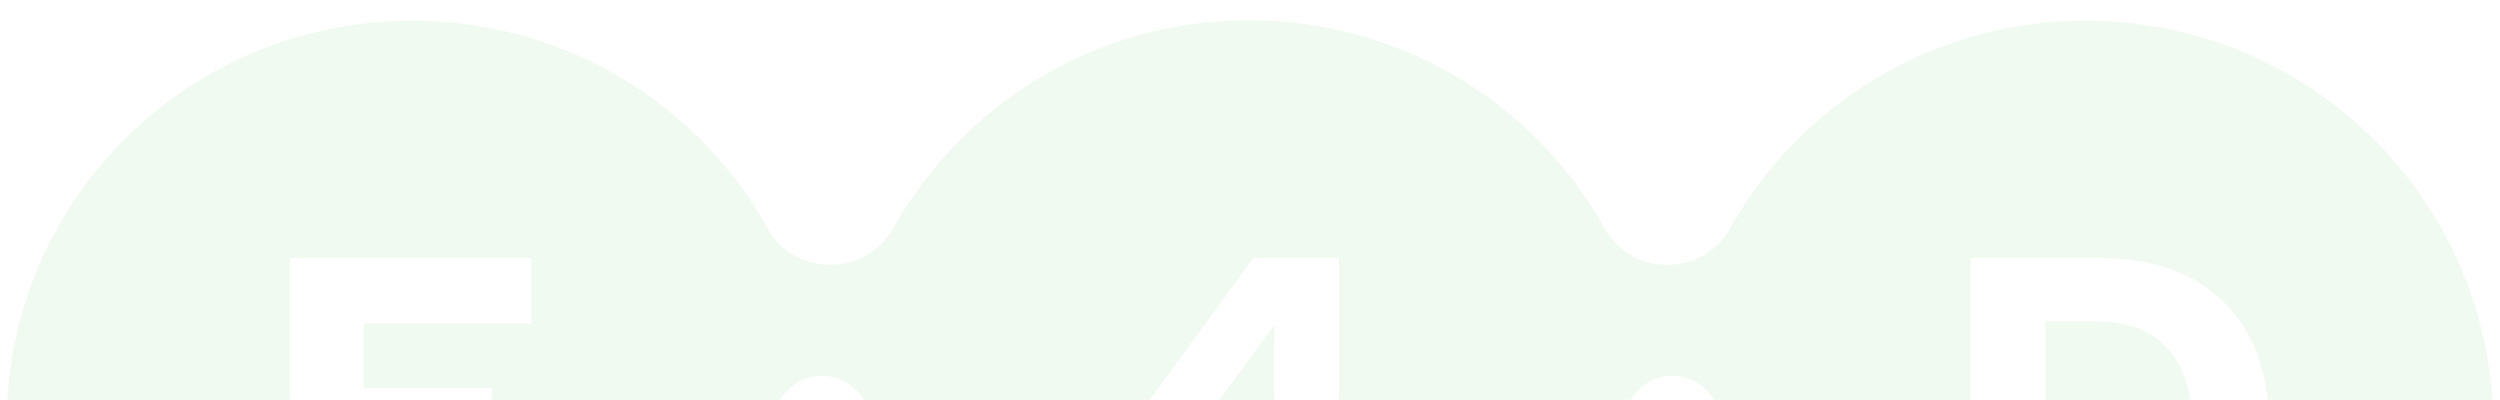 <svg width="1007" height="161" viewBox="0 0 1007 161" fill="none" xmlns="http://www.w3.org/2000/svg">
<g clip-path="url(#clip0_888_11837)">
<path d="M845.301 129.34H824.009V212.308H845.301C869.764 212.308 882.902 196.793 882.902 170.936C882.902 145.079 869.764 129.565 845.301 129.565V129.34Z" fill="#4BC153" fill-opacity="0.08"/>
<path d="M838.053 8.373C777.122 9.048 724.346 42.775 696.711 92.24C691.728 101.234 682.215 106.63 671.795 106.63H671.342C660.923 106.63 651.41 101.009 646.2 91.79C618.339 41.875 564.656 8.148 503.046 8.148C441.435 8.148 387.979 41.875 359.892 91.79C354.909 100.784 345.169 106.63 334.749 106.63H334.296C323.877 106.63 314.364 101.234 309.38 92.24C281.973 42.775 228.969 9.048 168.038 8.373C77.435 7.249 3.366 79.199 2.687 169.362C2.007 259.524 75.396 333.048 166.226 333.048C227.837 333.048 281.293 299.322 309.38 249.406C314.364 240.413 324.103 234.567 334.523 234.567H335.202C345.622 234.567 355.135 240.188 360.345 249.406C388.206 299.322 441.888 333.048 503.499 333.048C565.109 333.048 618.566 299.322 646.653 249.406C651.636 240.413 661.376 234.567 671.795 234.567H672.475C682.894 234.567 692.408 240.188 697.617 249.406C725.478 299.322 779.161 333.048 840.771 333.048C931.602 333.048 1004.99 259.749 1004.31 169.362C1002.73 79.199 928.884 7.249 838.053 8.373ZM215.832 237.49H116.621V103.932H214.02V130.239H146.52V156.321H198.164V181.503H146.52V210.958H215.832V237.49ZM331.125 190.047C320.253 190.047 311.645 181.279 311.645 170.711C311.645 160.143 320.479 151.374 331.125 151.374C341.771 151.374 350.605 160.143 350.605 170.711C350.605 181.279 341.771 190.047 331.125 190.047ZM559.22 206.461H539.287V237.49H513.012V206.461H446.872V183.302L504.858 103.932H539.287V182.628H559.22V206.461ZM673.607 190.047C662.735 190.047 654.128 181.279 654.128 170.711C654.128 160.143 662.962 151.374 673.607 151.374C684.253 151.374 693.087 160.143 693.087 170.711C693.087 181.279 684.253 190.047 673.607 190.047ZM845.981 237.49H793.657V103.932H845.981C889.471 103.932 913.934 130.239 913.934 170.711C913.934 211.183 888.565 237.49 845.981 237.49Z" fill="#4BC153" fill-opacity="0.08"/>
<path d="M513.238 182.628V130.914L475.411 182.628H513.238Z" fill="#4BC153" fill-opacity="0.08"/>
</g>
<defs>
<clipPath id="clip0_888_11837">
<rect width="1007" height="161" fill="white"/>
</clipPath>
</defs>
</svg>
